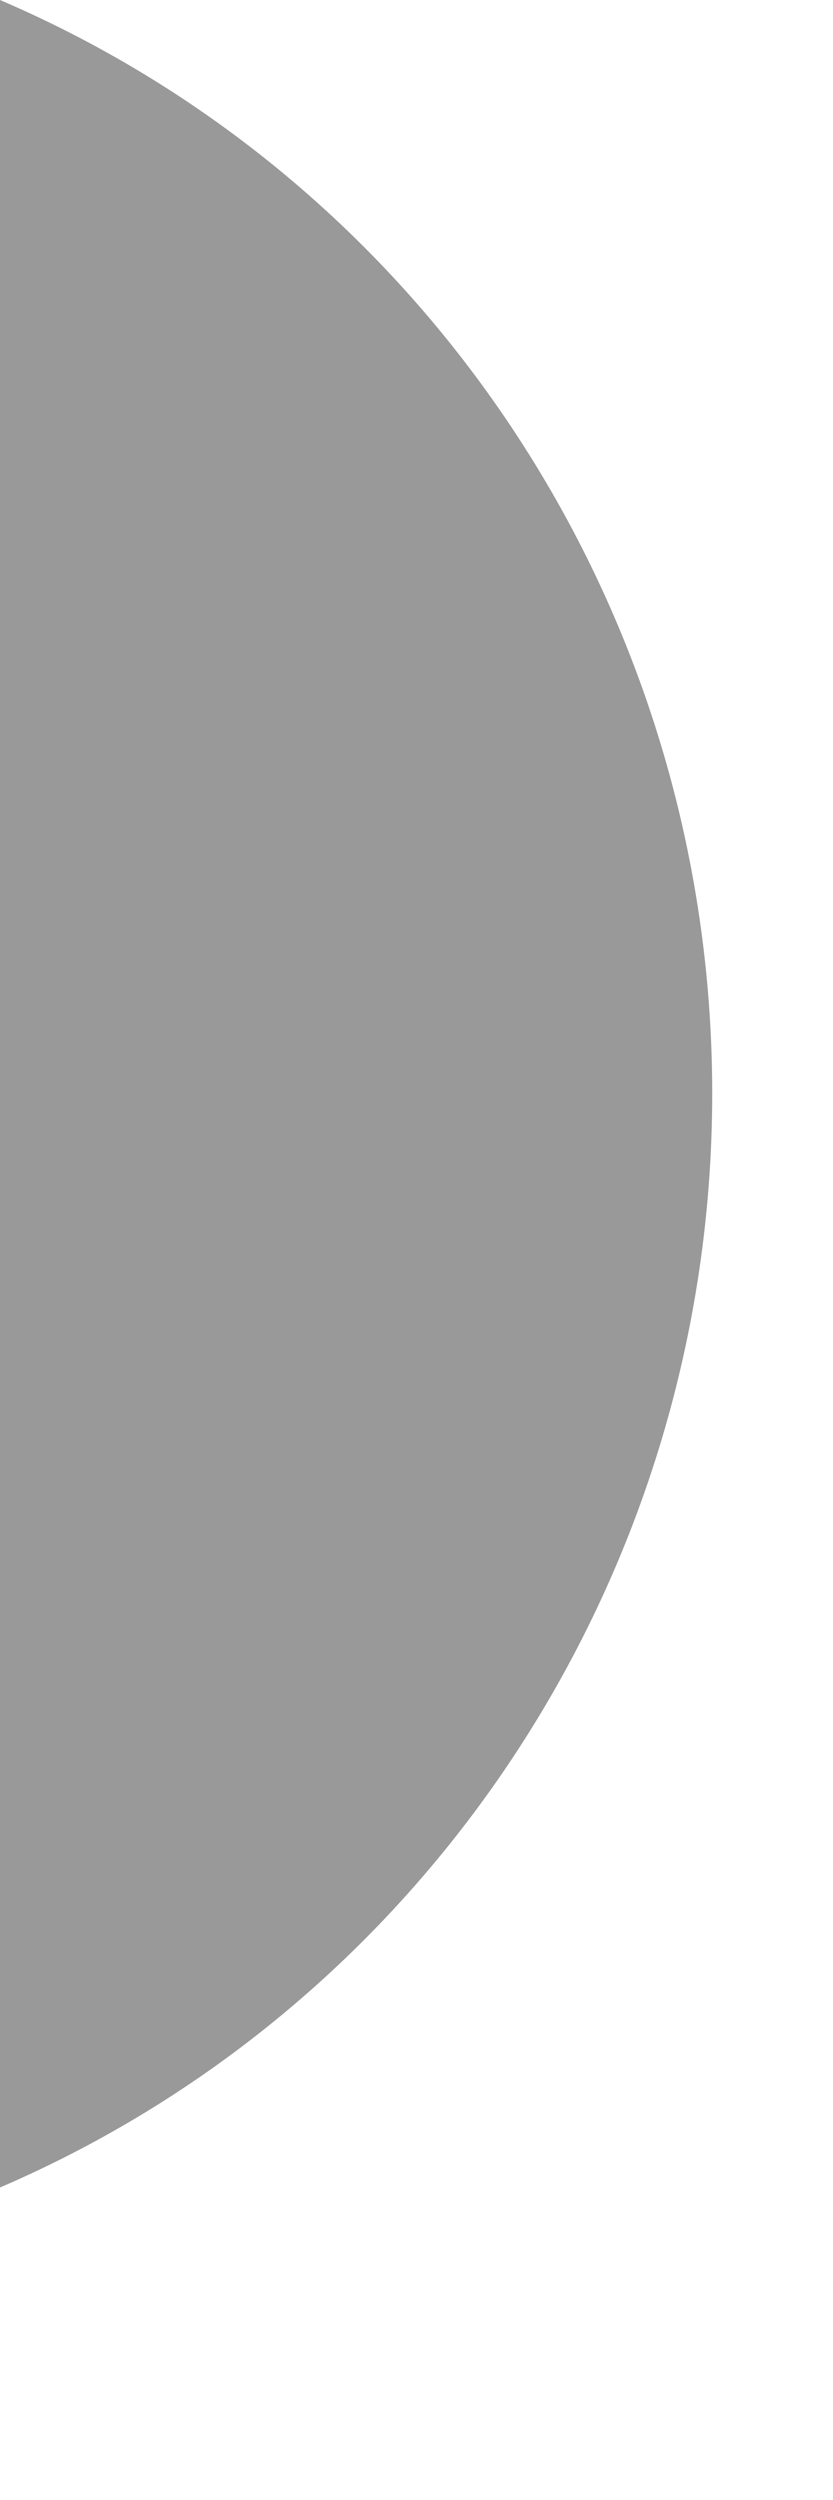 <?xml version="1.0" encoding="utf-8"?>
<svg xmlns="http://www.w3.org/2000/svg" fill="none" height="100%" overflow="visible" preserveAspectRatio="none" style="display: block;" viewBox="0 0 1 3" width="100%">
<path d="M0 0V2.625C0.518 2.402 0.855 1.885 0.855 1.312C0.855 0.739 0.518 0.222 0 0" fill="black" id="Cap" opacity="0.4"/>
</svg>